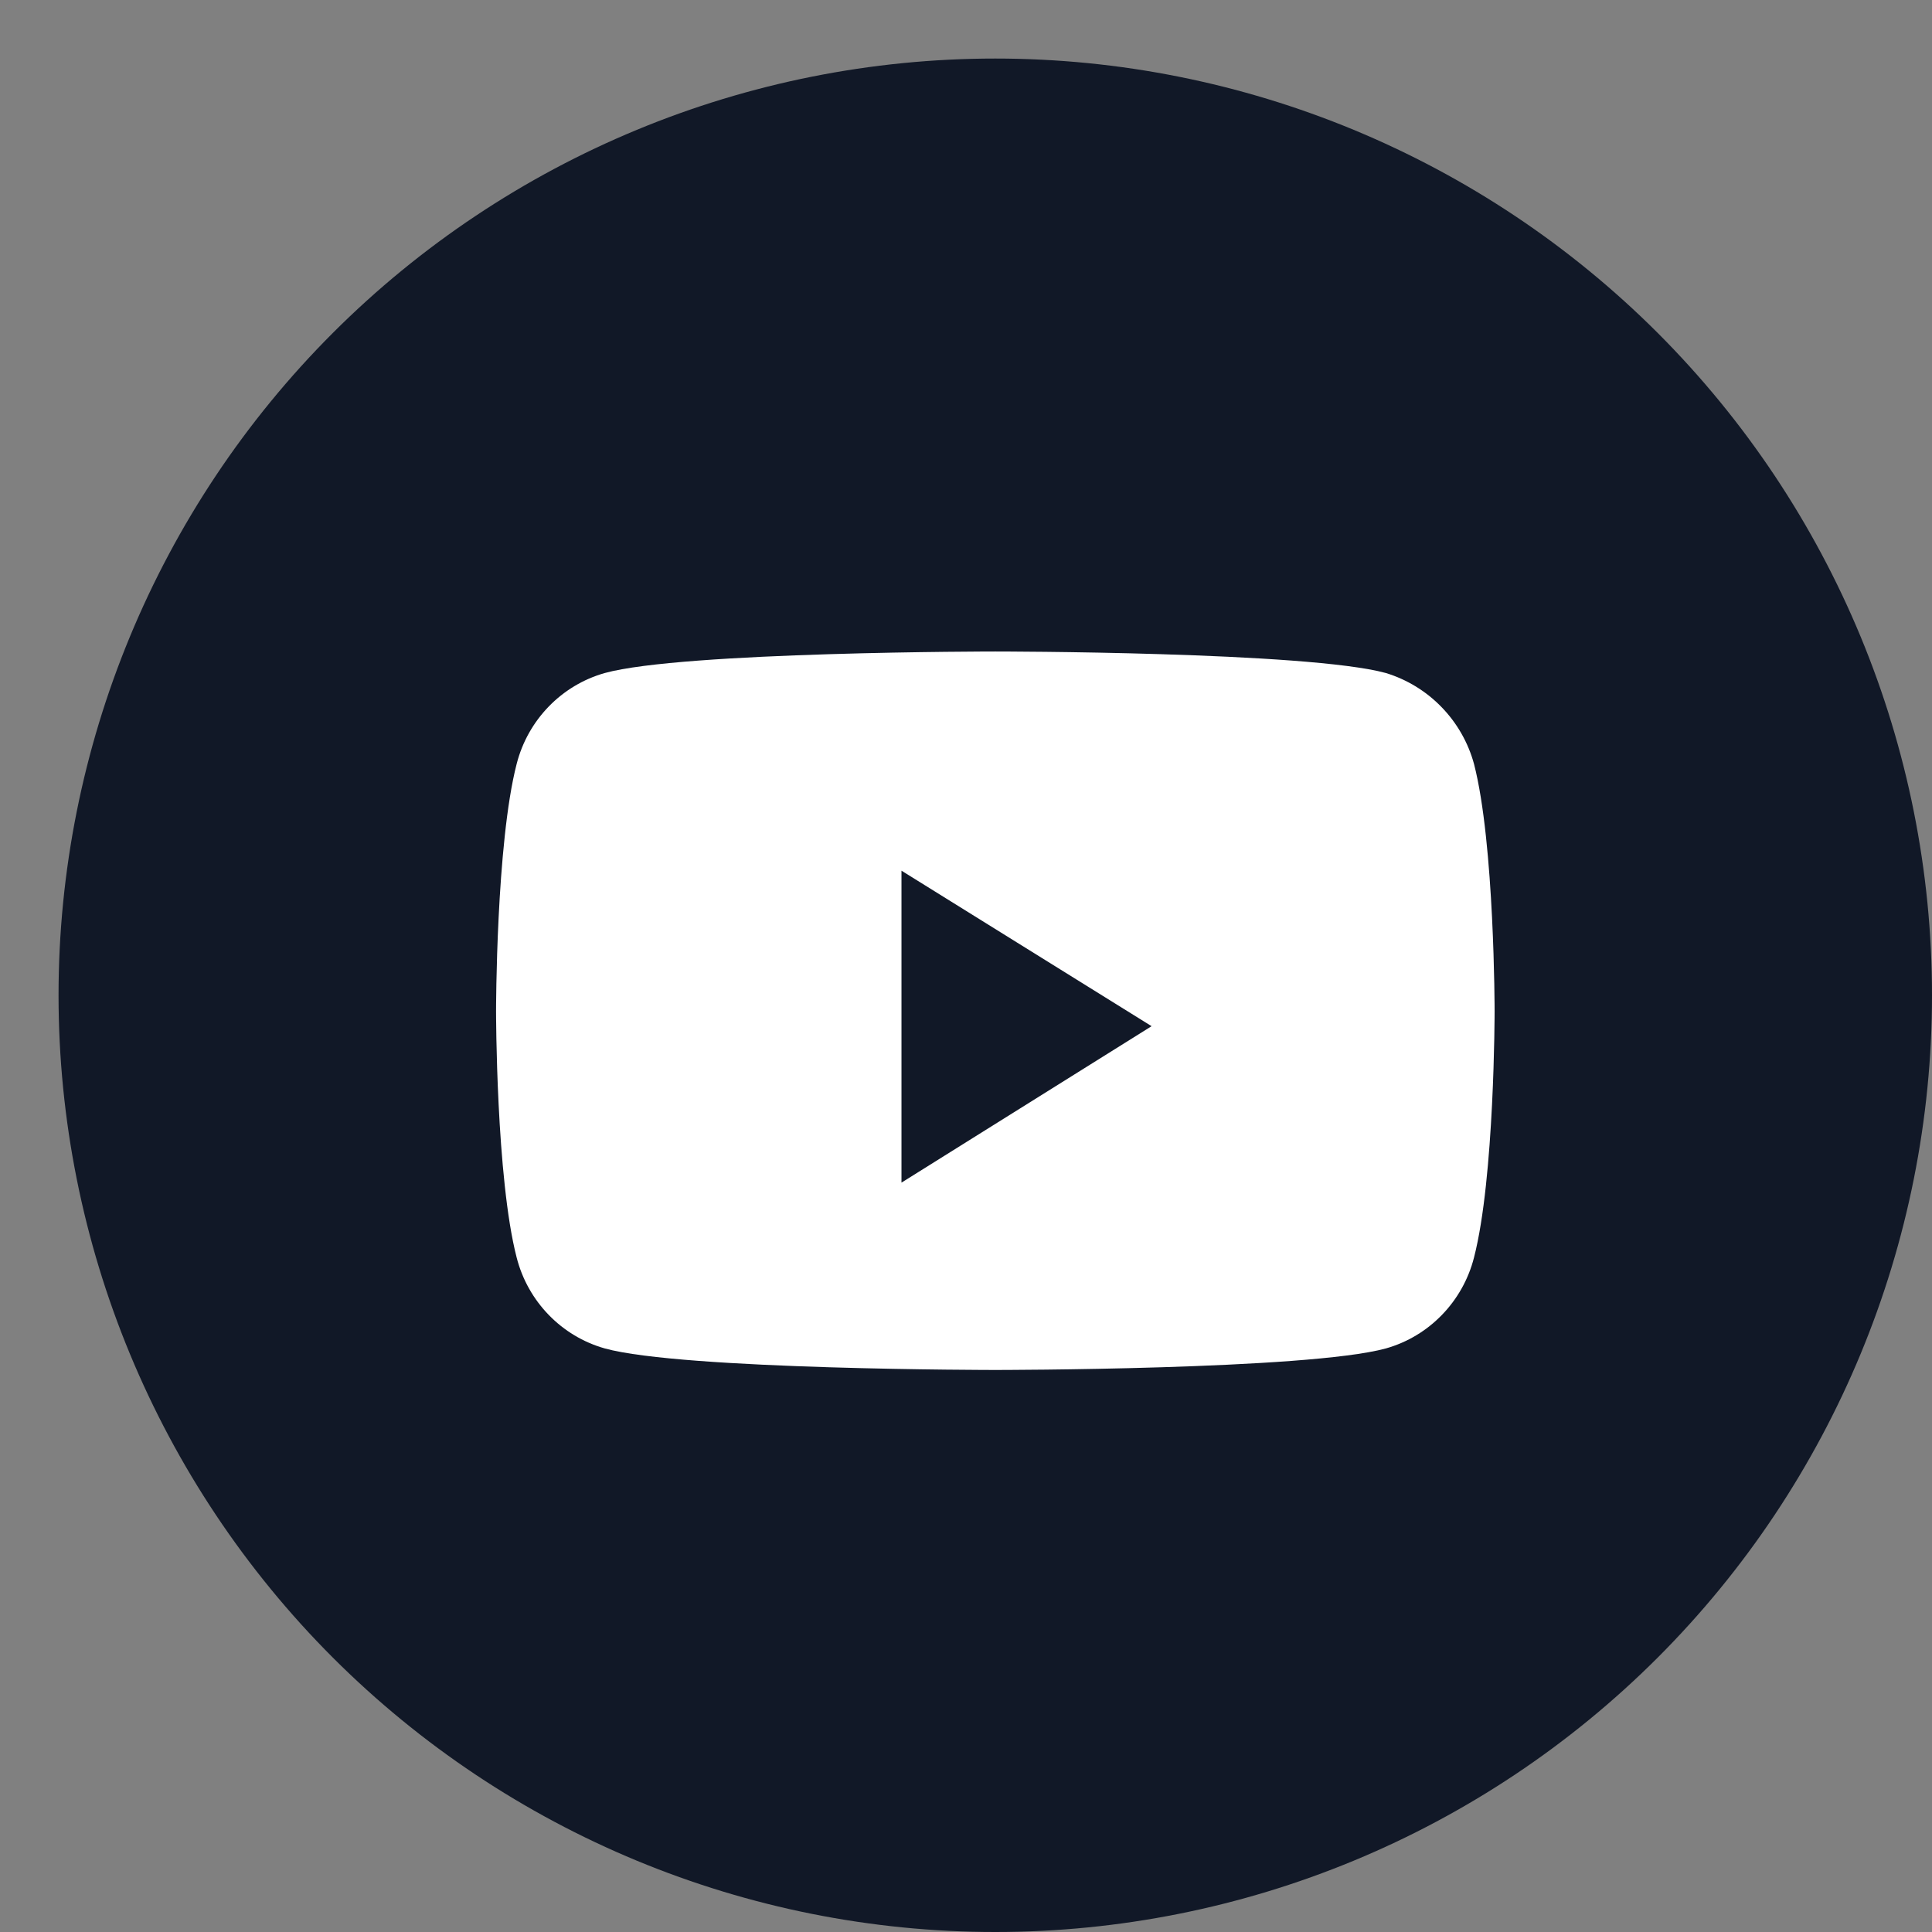 <svg xmlns="http://www.w3.org/2000/svg" fill="none" viewBox="0 0 33 33" height="33" width="33">
<rect x="0" y="0" width="33" height="33" fill="#808080" stroke="none"/>
<path fill="#111827" d="M1 17C1 12.757 2.686 8.687 5.686 5.686C8.687 2.686 12.757 1 17 1C21.244 1 25.313 2.686 28.314 5.686C31.314 8.687 33 12.757 33 17C33 21.244 31.314 25.313 28.314 28.314C25.313 31.314 21.244 33 17 33C12.757 33 8.687 31.314 5.686 28.314C2.686 25.313 1 21.244 1 17Z"></path>
<path fill="white" d="M25.177 13.048C25.077 12.683 24.887 12.35 24.624 12.079C24.361 11.807 24.034 11.607 23.673 11.496C22.329 11.128 17.001 11.128 17.001 11.128C17.001 11.128 11.657 11.128 10.329 11.496C9.593 11.704 9.017 12.296 8.825 13.048C8.473 14.408 8.473 17.272 8.473 17.272C8.473 17.272 8.473 20.12 8.825 21.48C9.017 22.232 9.593 22.824 10.329 23.032C11.657 23.4 17.001 23.4 17.001 23.4C17.001 23.4 22.329 23.4 23.673 23.032C24.409 22.824 24.985 22.232 25.177 21.48C25.529 20.12 25.529 17.272 25.529 17.272C25.529 17.272 25.529 14.408 25.177 13.048Z"></path>
<path fill="#111827" d="M15.398 20.2V14.872L19.67 17.528L15.398 20.2Z"></path>
</svg>
